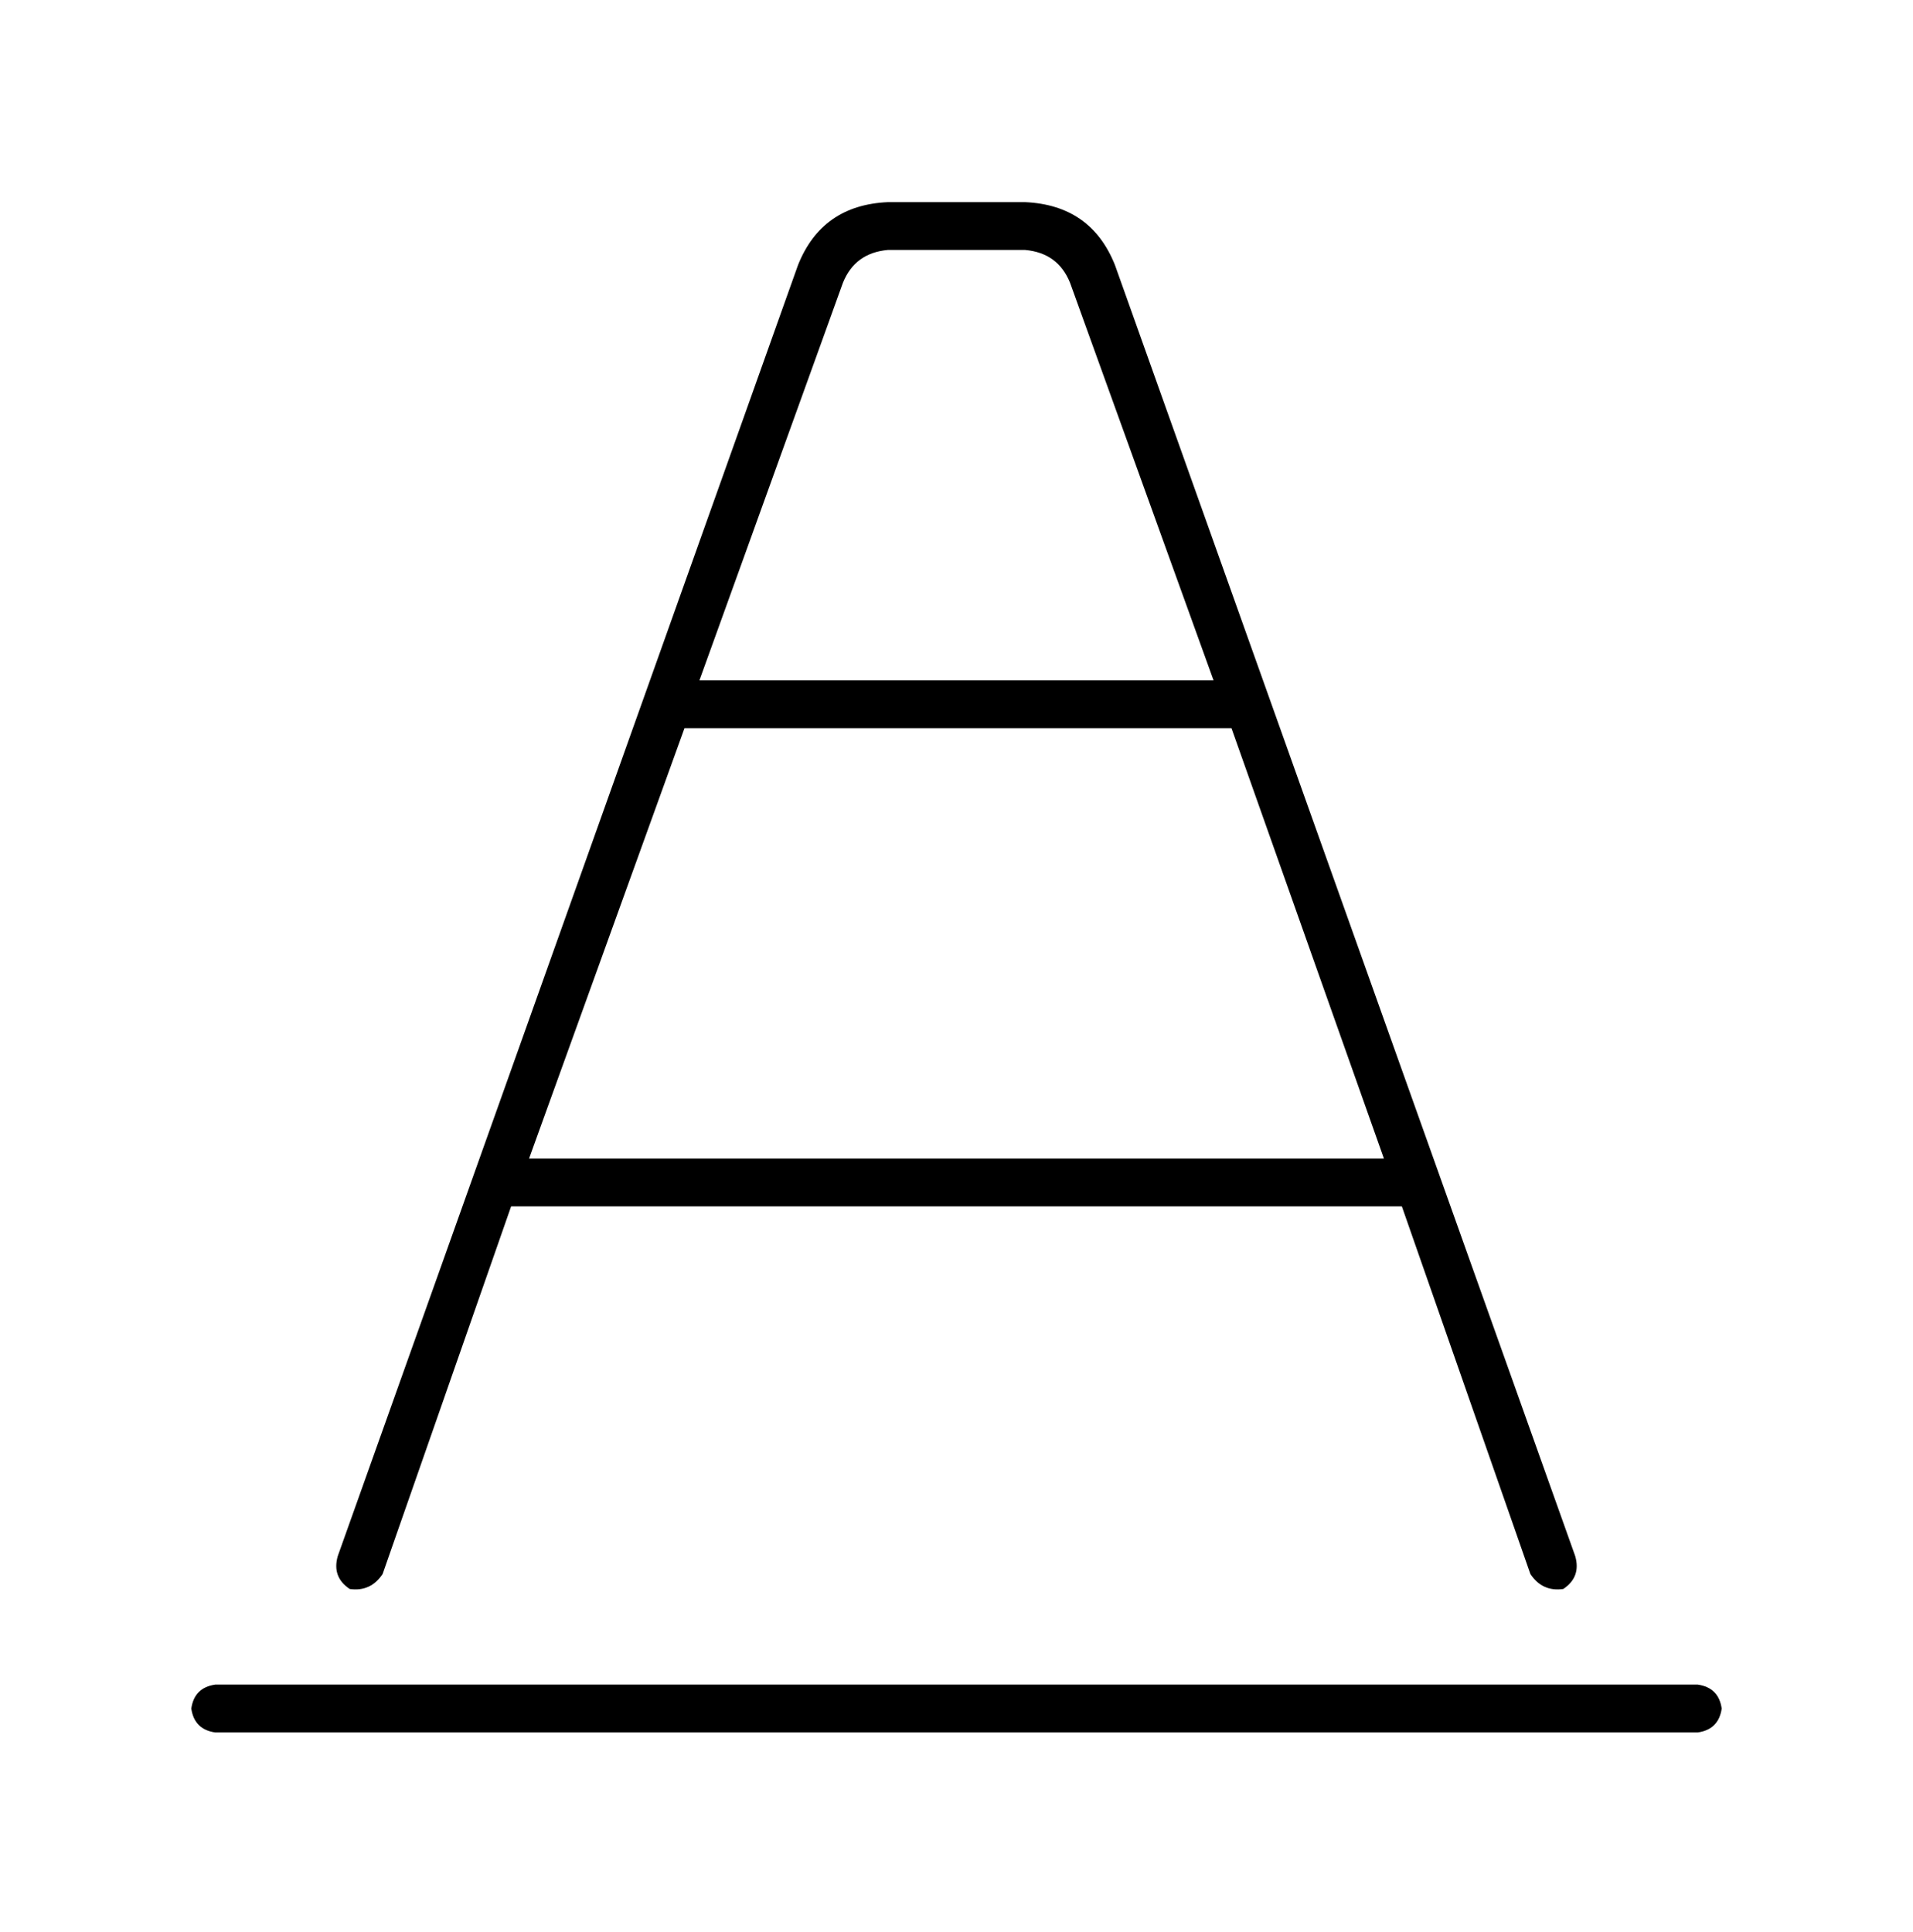 <?xml version="1.0" encoding="UTF-8"?>
<svg xmlns="http://www.w3.org/2000/svg" width="100" height="101" viewBox="0 0 100 101" fill="none">
  <path d="M46.406 13.068C45.26 13.172 44.479 13.745 44.062 14.787L36.562 35.568H63.437L55.937 14.787C55.52 13.745 54.739 13.172 53.593 13.068H46.406ZM64.375 38.068H35.781L27.656 60.568H72.343L64.375 38.068ZM73.281 63.068H26.718L20 82.287C19.583 82.912 19.01 83.172 18.281 83.068C17.656 82.652 17.448 82.079 17.656 81.35L41.718 13.85C42.552 11.766 44.114 10.672 46.406 10.568H53.593C55.885 10.672 57.447 11.766 58.281 13.85L82.343 81.35C82.552 82.079 82.343 82.652 81.718 83.068C80.989 83.172 80.416 82.912 80 82.287L73.281 63.068ZM10 89.318C10.104 88.589 10.52 88.172 11.25 88.068H88.75C89.479 88.172 89.895 88.589 90 89.318C89.895 90.047 89.479 90.464 88.75 90.568H11.25C10.52 90.464 10.104 90.047 10 89.318Z" fill="black"></path>
</svg>
